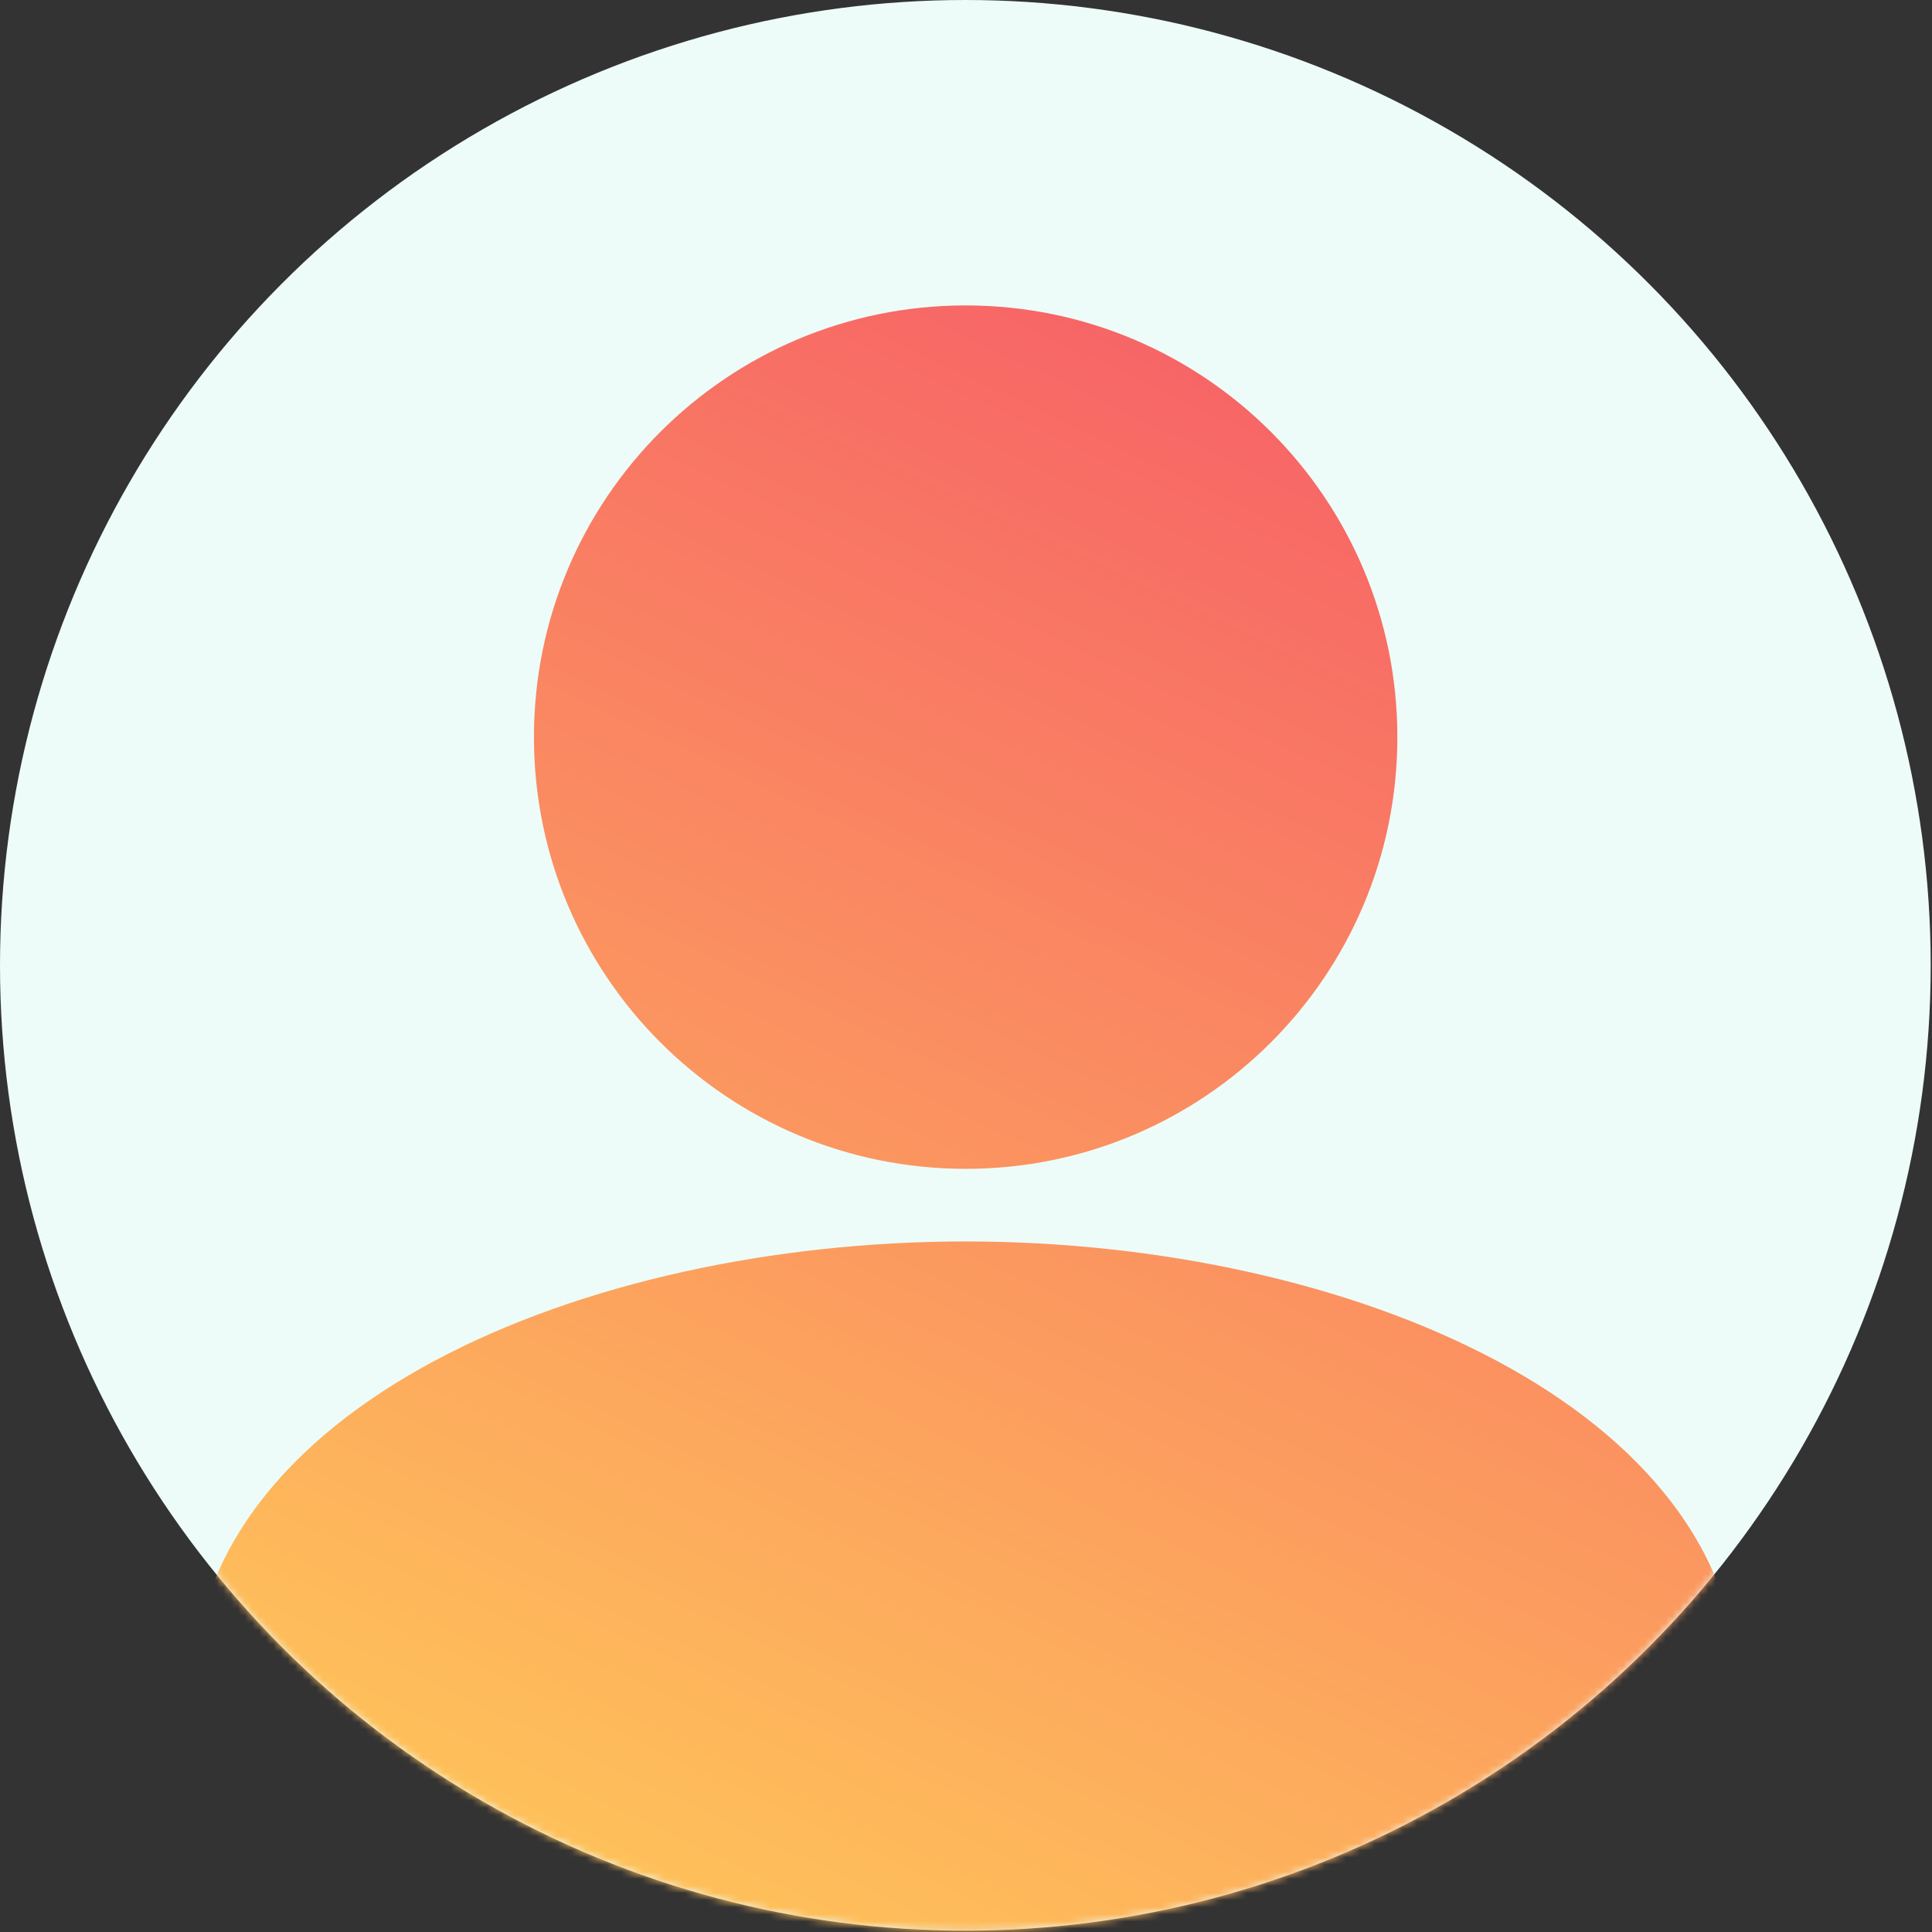 <svg width="272" height="272" viewBox="0 0 272 272" fill="none" xmlns="http://www.w3.org/2000/svg">
<rect x="0" y="0" width="272" height="272" fill="#333333" stroke="none"/>
<circle cx="135.908" cy="135.908" r="135.908" fill="#EDFCF8"/>
<mask id="mask0_9583_1345" style="mask-type:alpha" maskUnits="userSpaceOnUse" x="0" y="0" width="272" height="272">
<circle cx="135.908" cy="135.908" r="135.908" fill="#EDFCF8"/>
</mask>
<g mask="url(#mask0_9583_1345)">
<path fill-rule="evenodd" clip-rule="evenodd" d="M196.73 103.779C196.73 137.346 169.518 164.557 135.951 164.557C102.384 164.557 75.172 137.346 75.172 103.779C75.172 70.212 102.384 43 135.951 43C169.518 43 196.73 70.212 196.73 103.779ZM27 238.901C27 198.173 81.915 174.78 135.951 174.78C189.987 174.78 244.902 198.173 244.902 238.901C244.902 261.159 196.73 276.769 135.951 276.769C75.172 276.769 27 261.162 27 238.901Z" fill="url(#paint0_linear_9583_1345)"/>
</g>
<defs>
<linearGradient id="paint0_linear_9583_1345" x1="79" y1="277" x2="196.5" y2="28" gradientUnits="userSpaceOnUse">
<stop stop-color="#FFC759"/>
<stop offset="1" stop-color="#F65868"/>
</linearGradient>
</defs>
</svg>
